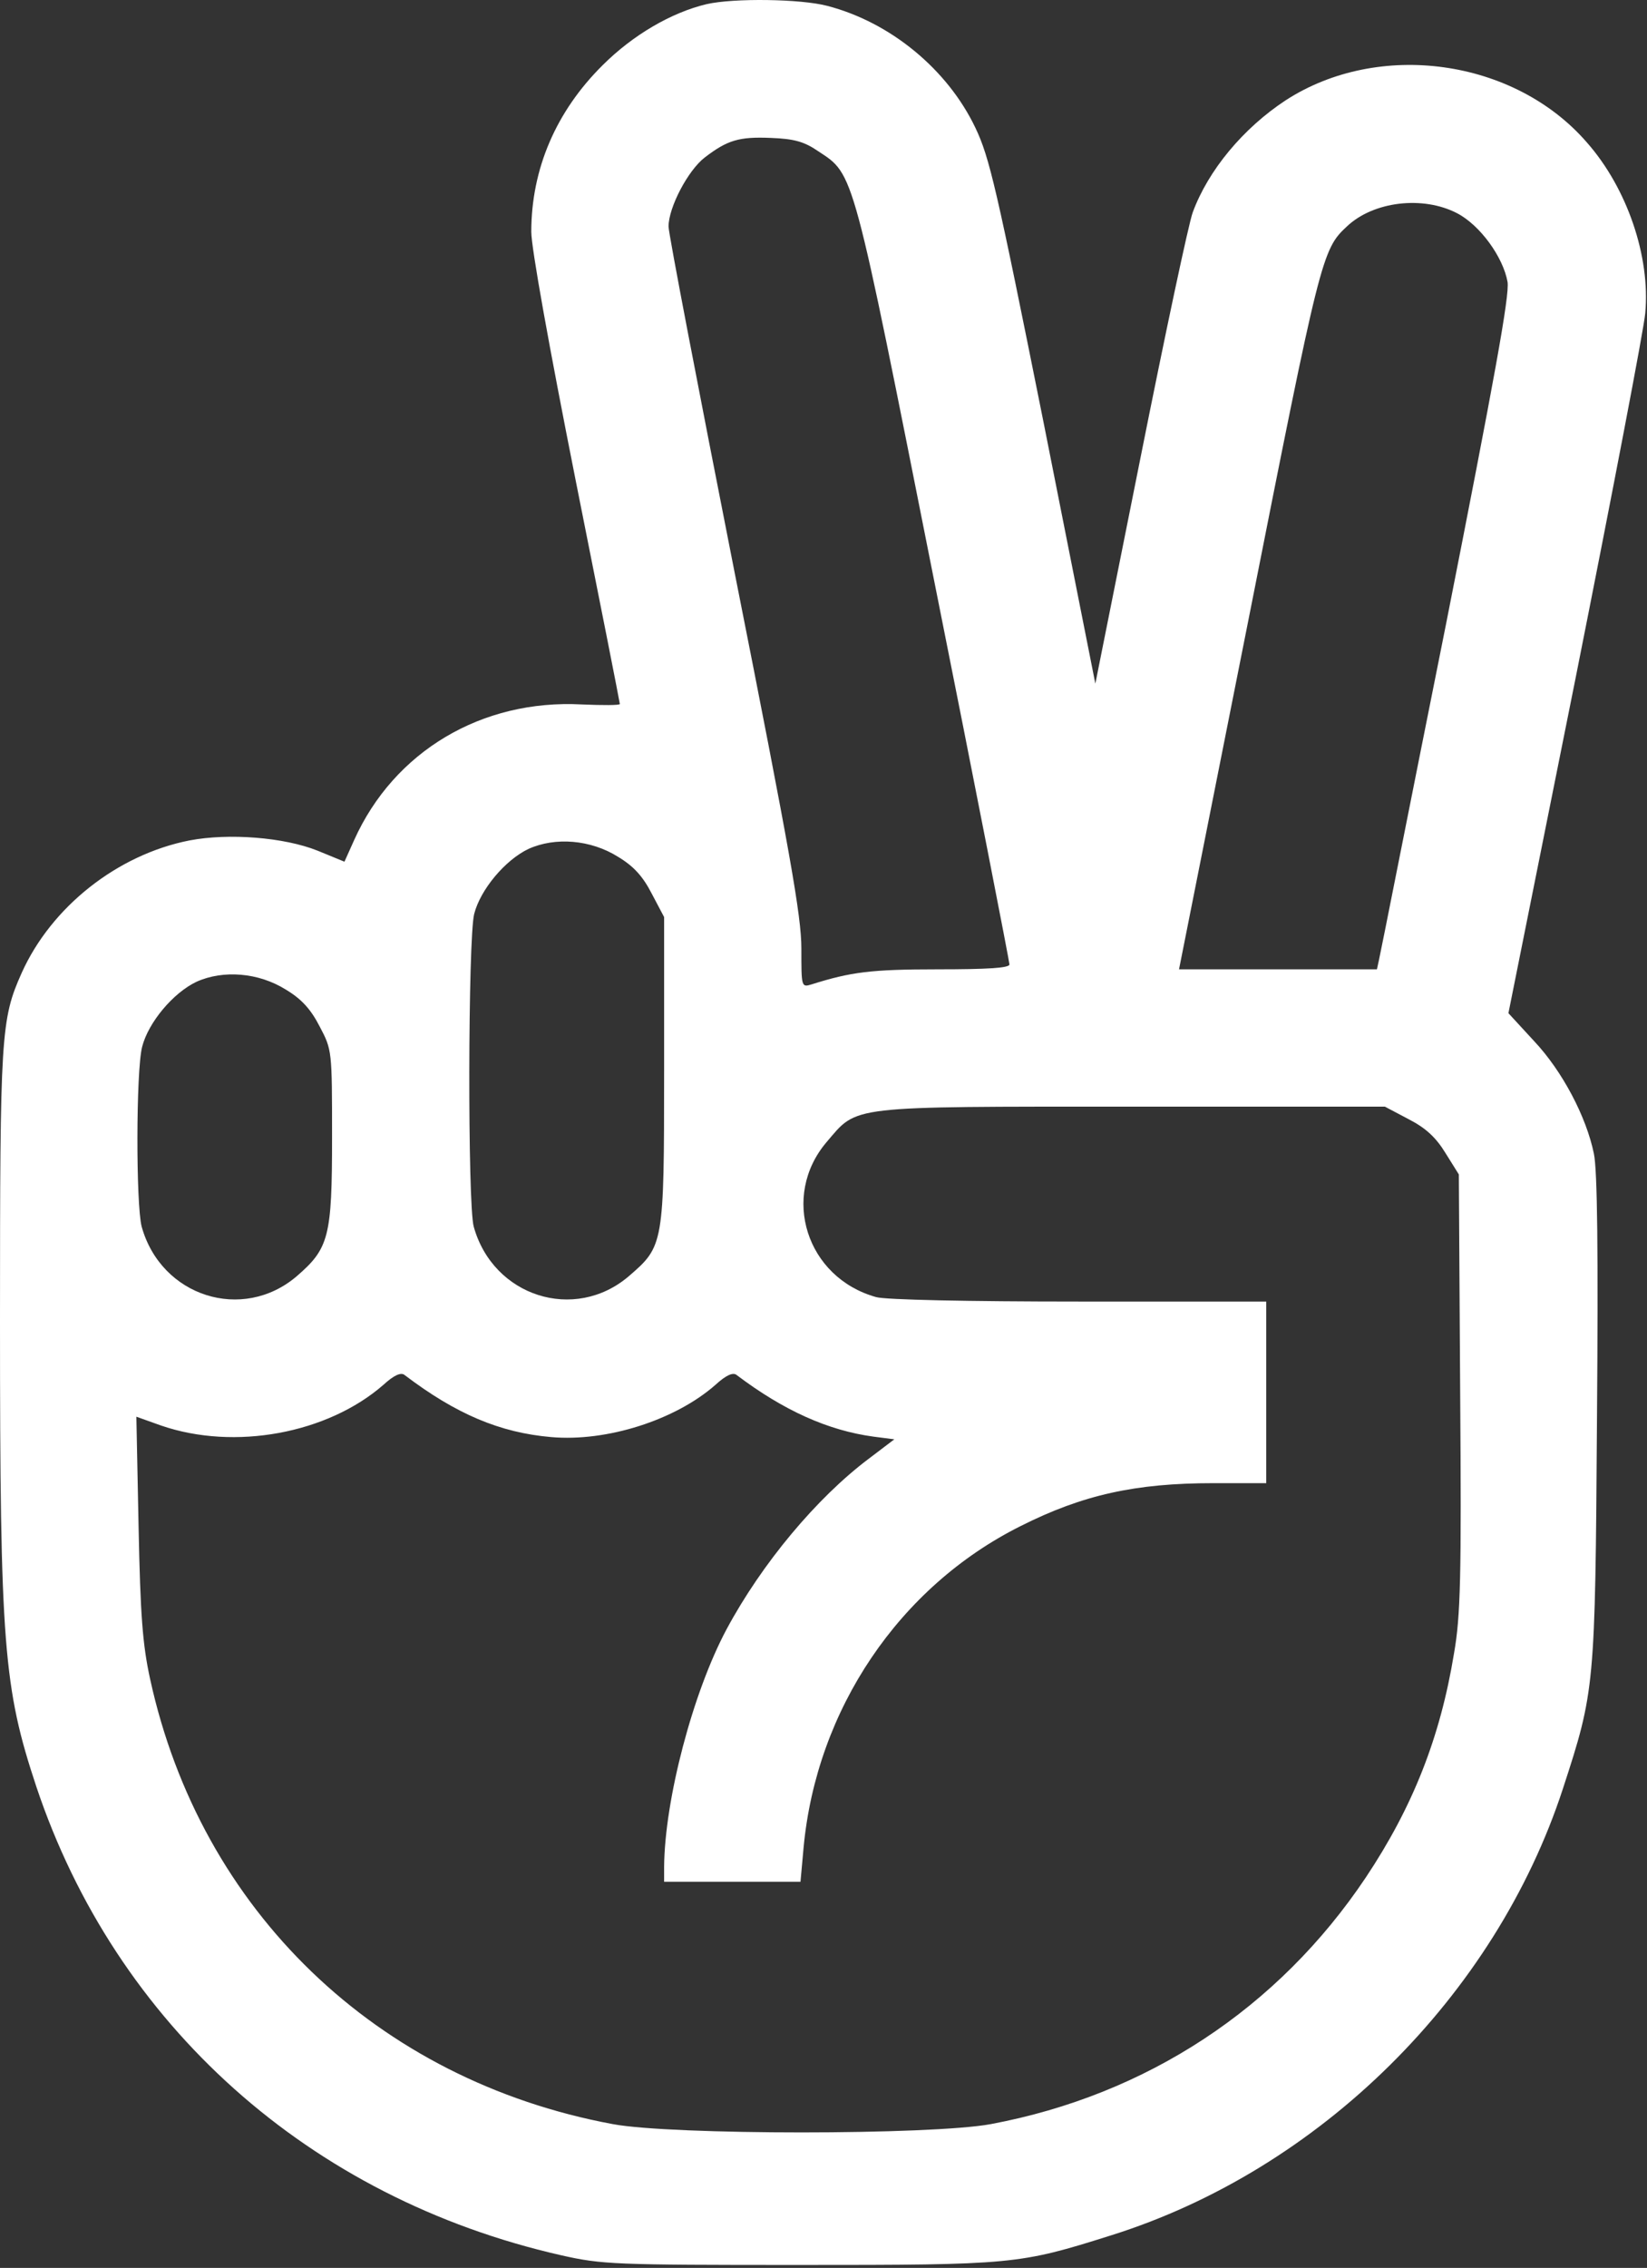 <?xml version="1.0" encoding="UTF-8"?> <svg xmlns="http://www.w3.org/2000/svg" width="372" height="512" viewBox="0 0 372 512" fill="none"><rect x="0" y="0" width="372" height="512" fill="#333333" stroke="none"/><path d="M159.6 0.936C151.6 2.836 142.9 7.936 136.1 14.736C125.6 25.136 120 38.136 120 52.336C120 55.936 124 78.136 130 108.336C135.5 135.836 140 158.636 140 158.936C140 159.236 136.1 159.236 131.4 159.036C108.8 157.836 89 169.636 80 189.636L77.8 194.536L71.7 192.036C64.2 189.036 51.7 188.036 42.8 189.736C26.5 192.936 11.6 204.736 4.9 219.636C0.2 230.136 0 233.536 0 298.336C0 371.336 0.8 381.036 8.2 403.336C26.2 457.136 69.9 496.236 126.7 509.136C136 511.236 138.7 511.336 180.5 511.336C228.8 511.336 230.1 511.236 251 504.636C298.1 489.836 337.7 450.636 353 403.836C360.2 381.736 360.3 381.136 360.7 320.536C361 282.736 360.8 264.136 360 260.436C358.3 252.136 352.9 241.836 346.5 235.036L340.7 228.736L355.9 152.936C364.2 111.236 371.3 74.236 371.6 70.736C372.8 57.936 367.5 42.436 358.4 32.136C342 13.236 311.4 9.036 290.4 22.636C280.8 28.936 272.9 38.436 269.4 47.936C268.5 50.336 263.2 75.236 257.6 103.336L247.4 154.336L235.7 95.336C225.1 42.436 223.5 35.536 220.3 28.836C214 15.636 201.1 5.036 186.9 1.336C180.9 -0.264 165.7 -0.464 159.6 0.936ZM184.8 34.136C193 39.536 192.4 37.536 211 131.136C220.4 178.136 228 217.136 228 217.736C228 218.536 222.9 218.836 211.8 218.836C196.7 218.836 192.2 219.436 183.3 222.236C181 222.936 181 222.836 181 214.136C181 206.836 178.5 192.636 166 129.636C157.8 88.036 151 52.736 151 51.136C151 46.836 155.4 38.436 159.2 35.536C164.3 31.636 166.9 30.836 174.1 31.136C179.3 31.336 181.6 31.936 184.8 34.136ZM329.1 48.136C334.3 50.836 339.5 58.036 340.5 63.636C341 66.636 337.5 85.736 326.6 140.936C318.5 181.336 311.8 215.336 311.5 216.536L311 218.836H288.7H266.3L282.1 139.336C298.2 57.936 298.6 56.336 304.2 51.136C310.2 45.436 321.4 44.136 329.1 48.136ZM139.6 193.436C143.1 195.536 145.2 197.836 147.2 201.736L150 207.036V241.736C150 281.036 149.9 281.336 142 288.136C129.8 298.536 111.4 292.736 107 276.936C105.6 271.936 105.7 211.936 107.1 206.336C108.5 200.836 114.1 194.136 119.4 191.636C125.4 188.936 133.4 189.536 139.6 193.436ZM64.6 223.436C68.1 225.536 70.2 227.836 72.2 231.736C75 237.036 75 237.136 75 256.736C75 279.236 74.3 281.836 67 288.136C54.8 298.536 36.4 292.736 32 276.936C30.7 272.036 30.7 241.836 32.1 236.336C33.5 230.836 39.1 224.136 44.4 221.636C50.4 218.936 58.4 219.536 64.6 223.436ZM318.1 252.636C322 254.636 324.3 256.736 326.5 260.336L329.5 265.136L329.8 314.236C330.1 356.136 329.9 364.836 328.4 373.336C325.3 392.236 319.1 407.936 308.5 423.836C288.7 453.436 259 472.936 223.8 479.536C210.3 482.036 151.7 482.036 138.4 479.536C85.1 469.636 45.3 431.336 33.9 379.036C32.2 371.236 31.7 364.636 31.3 344.636L30.8 319.836L36.4 321.836C53 327.536 74 323.636 86.6 312.636C89 310.436 90.6 309.736 91.4 310.436C103 319.236 112.9 323.436 124.5 324.436C137 325.536 152.5 320.636 161.6 312.636C164 310.436 165.6 309.736 166.4 310.436C177 318.436 187 322.936 197.3 324.336L202 324.936L196.2 329.336C184.5 338.136 172.1 352.936 164.1 367.836C156.5 382.036 150.1 406.336 150 421.536V424.836H165.4H180.8L181.5 417.136C184.4 385.936 203.1 358.236 230.5 344.536C244.6 337.436 256.5 334.836 274.1 334.836H286V314.336V293.836H243.8C218.5 293.836 200 293.436 197.9 292.836C182.1 288.436 176.3 270.036 186.7 257.836C193.8 249.536 191 249.836 255.6 249.836H312.8L318.1 252.636Z" fill="white"></path></svg> 